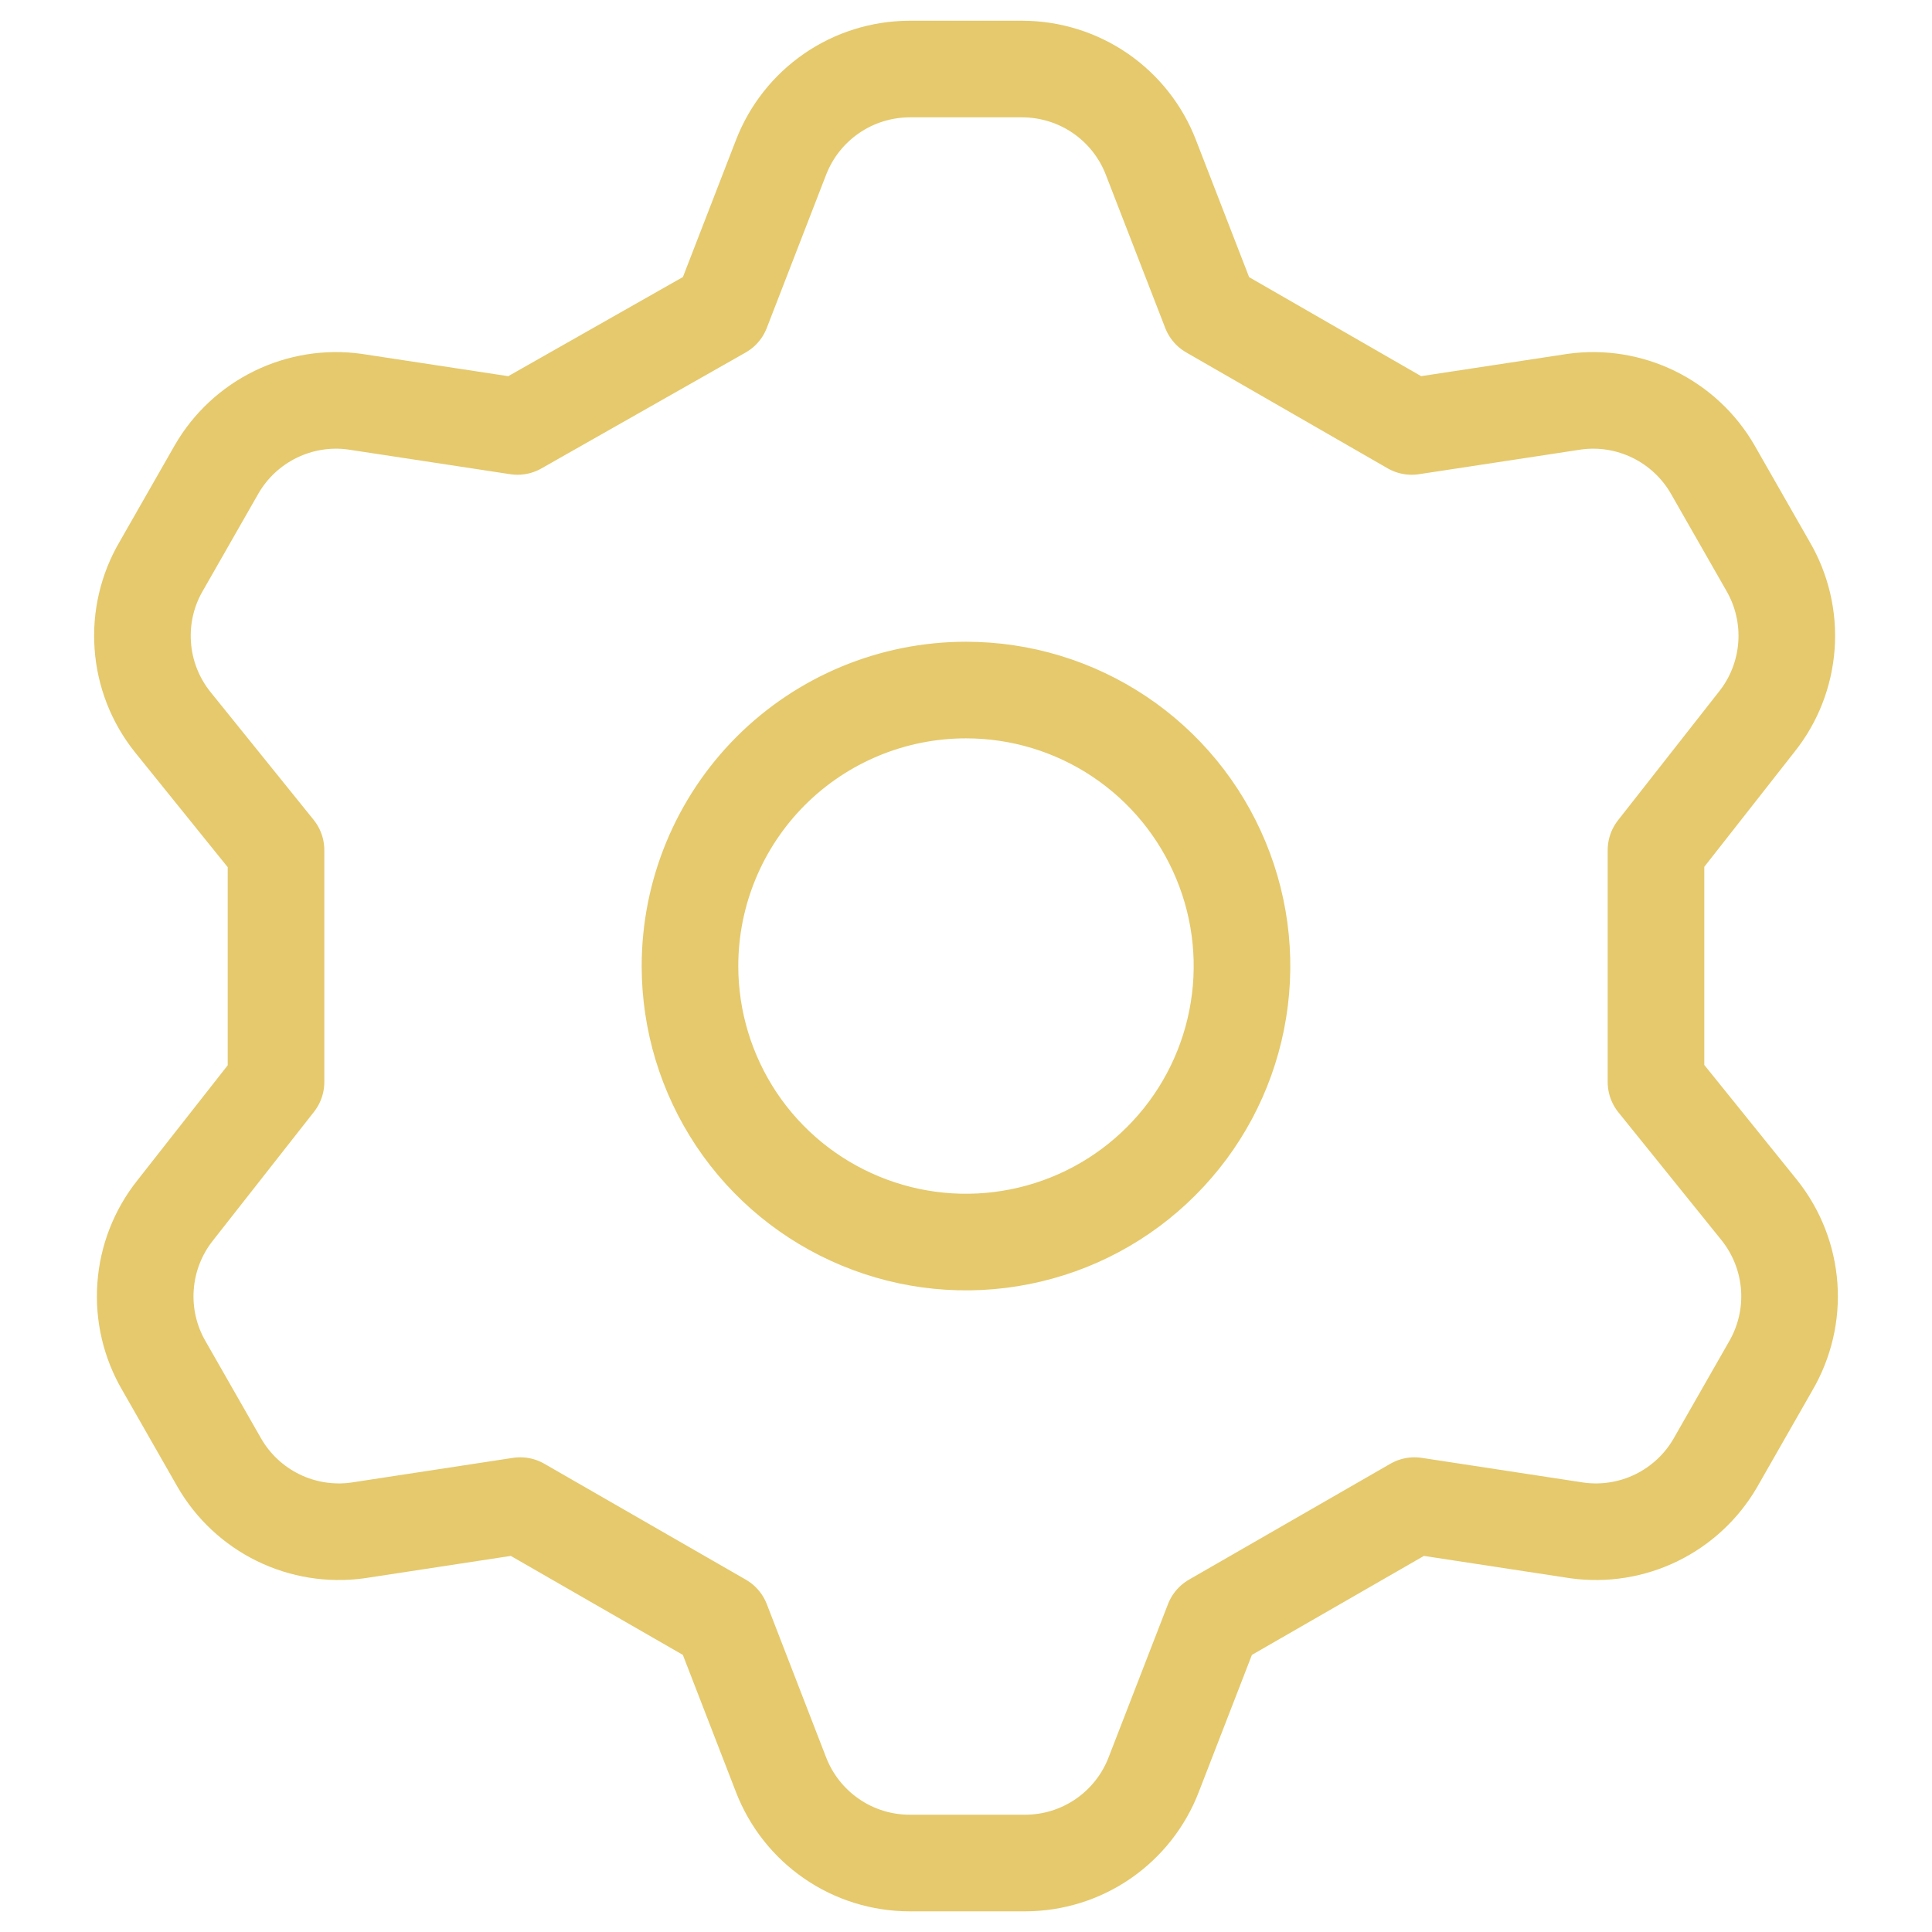 <svg width="30" height="30" viewBox="0 0 30 30" fill="none" xmlns="http://www.w3.org/2000/svg">
<path d="M11.207 4.822L12.128 2.444C12.284 2.041 12.557 1.695 12.913 1.45C13.268 1.205 13.69 1.074 14.121 1.072H15.878C16.31 1.074 16.731 1.205 17.087 1.45C17.442 1.695 17.716 2.041 17.871 2.444L18.793 4.822L21.921 6.622L24.45 6.237C24.871 6.179 25.299 6.249 25.681 6.436C26.062 6.623 26.38 6.919 26.593 7.287L27.45 8.787C27.669 9.16 27.771 9.592 27.74 10.024C27.709 10.456 27.549 10.869 27.278 11.208L25.714 13.201V16.801L27.321 18.794C27.591 19.133 27.752 19.546 27.783 19.978C27.814 20.41 27.712 20.841 27.493 21.215L26.636 22.715C26.423 23.083 26.105 23.379 25.724 23.566C25.342 23.753 24.914 23.822 24.493 23.765L21.964 23.379L18.836 25.179L17.914 27.558C17.759 27.961 17.485 28.307 17.13 28.552C16.774 28.797 16.353 28.928 15.921 28.929H14.121C13.69 28.928 13.268 28.797 12.913 28.552C12.557 28.307 12.284 27.961 12.128 27.558L11.207 25.179L8.078 23.379L5.55 23.765C5.129 23.822 4.7 23.753 4.319 23.566C3.937 23.379 3.62 23.083 3.407 22.715L2.55 21.215C2.33 20.841 2.229 20.41 2.26 19.978C2.29 19.546 2.451 19.133 2.721 18.794L4.286 16.801V13.201L2.678 11.208C2.408 10.869 2.247 10.456 2.217 10.024C2.186 9.592 2.287 9.16 2.507 8.787L3.364 7.287C3.577 6.919 3.894 6.623 4.276 6.436C4.657 6.249 5.086 6.179 5.507 6.237L8.036 6.622L11.207 4.822ZM10.714 15.001C10.714 15.848 10.966 16.677 11.436 17.382C11.907 18.087 12.577 18.636 13.36 18.96C14.143 19.285 15.005 19.37 15.836 19.204C16.667 19.039 17.431 18.631 18.03 18.031C18.63 17.432 19.038 16.668 19.203 15.837C19.369 15.006 19.284 14.144 18.959 13.361C18.635 12.578 18.086 11.908 17.381 11.437C16.676 10.966 15.848 10.715 15 10.715C13.863 10.715 12.773 11.167 11.969 11.97C11.166 12.774 10.714 13.864 10.714 15.001V15.001Z" stroke="#E5C96C" stroke-width="1.5" stroke-linecap="round" stroke-linejoin="round"/>
</svg>
